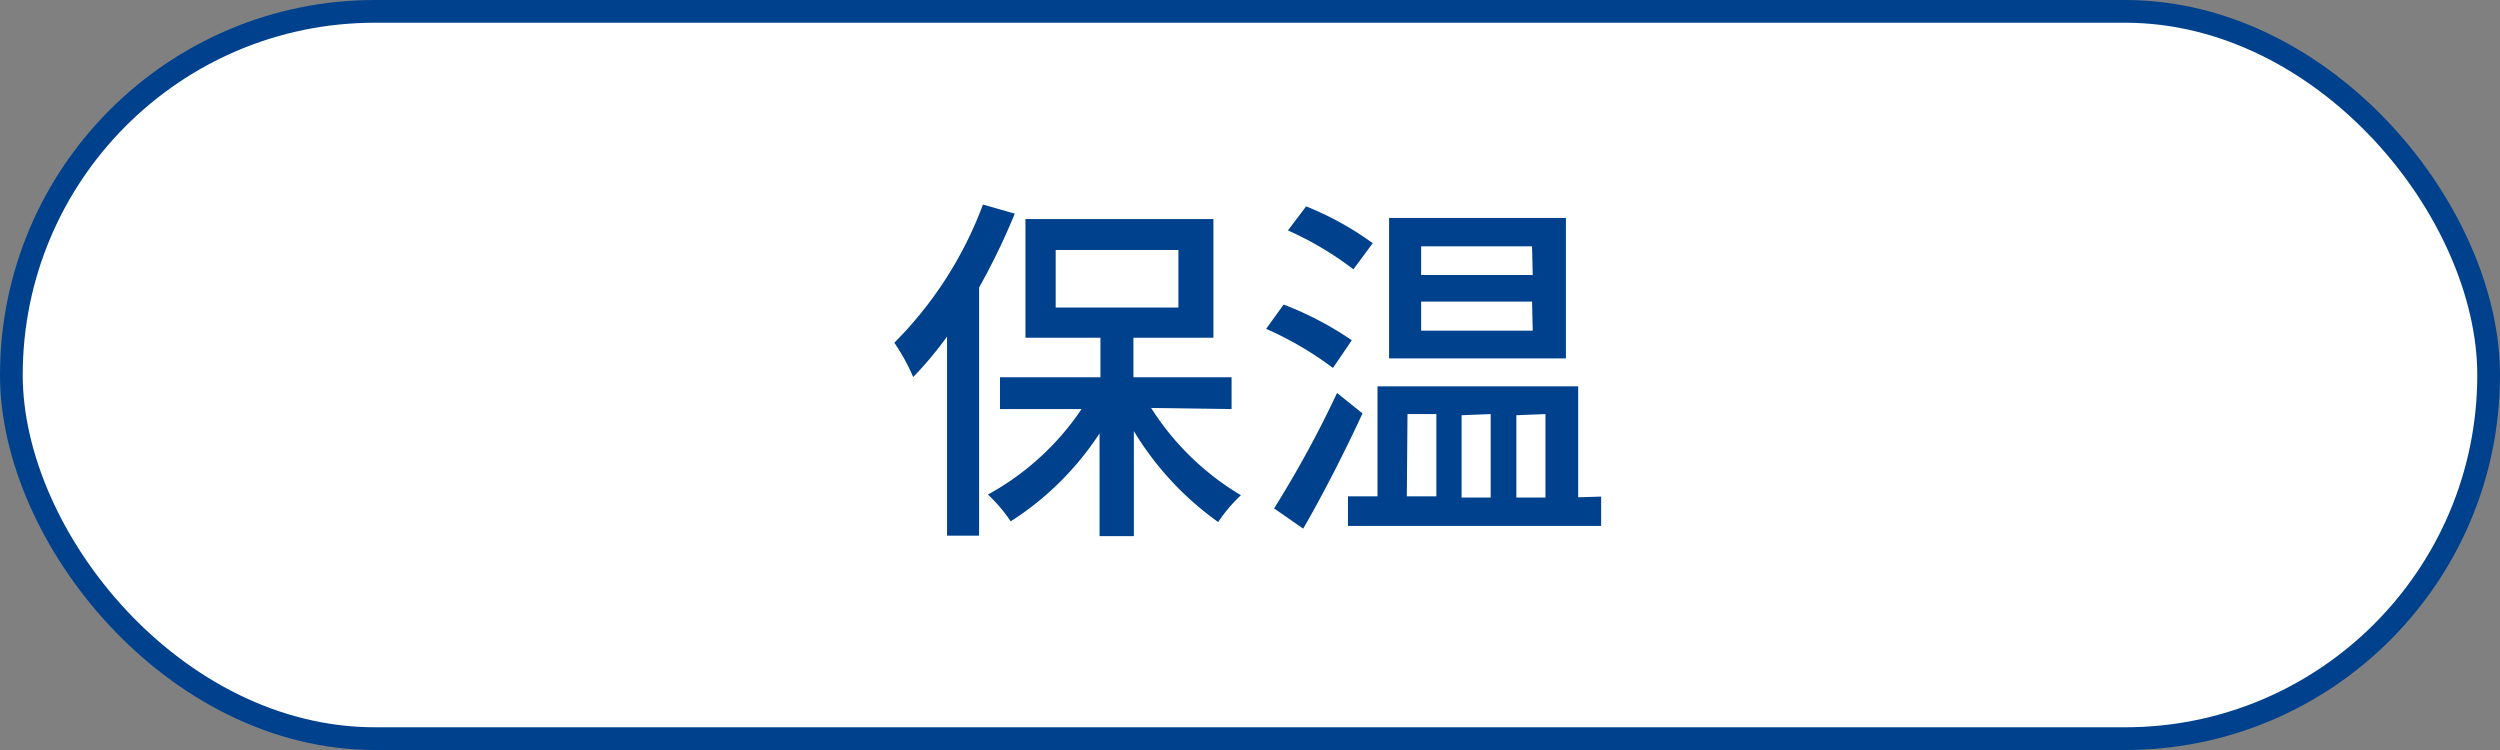 <svg xmlns="http://www.w3.org/2000/svg" viewBox="0 0 110 33"><rect x="0" y="0" width="110" height="33" fill="#808080" stroke="none"/><defs><style>.cls-1{fill:#fff;stroke:#00418e;stroke-miterlimit:10;}.cls-2{fill:#00418e;}</style></defs><title>ico_heat_insulation</title><g id="レイヤー_2" data-name="レイヤー 2"><g id="レイヤー_1-2" data-name="レイヤー 1"><rect class="cls-1" x="0.5" y="0.5" width="109" height="32" rx="16" ry="16"/><path class="cls-2" d="M44.65,9.4a29.41,29.41,0,0,1-1.57,3.25V23.57H41.67V14.81a16.1,16.1,0,0,1-1.49,1.78,8.7,8.7,0,0,0-.83-1.51A17,17,0,0,0,43.25,9Zm6,8.55a11.85,11.85,0,0,0,3.95,3.84,6.82,6.82,0,0,0-1,1.18,13.45,13.45,0,0,1-3.71-4v4.62H48.38V19.07a13.07,13.07,0,0,1-3.91,3.87,6.76,6.76,0,0,0-1-1.18A11.81,11.81,0,0,0,47.59,18H44V16.6h4.42V14.86h-3.3V9.64h8.27v5.22H49.87V16.6h4.32V18Zm-4.2-4.42h5.4V11h-5.4Z"/><path class="cls-2" d="M58.65,16.19a14.81,14.81,0,0,0-2.94-1.72l.77-1.07a14.69,14.69,0,0,1,3,1.57Zm1.3,2c-.77,1.67-1.74,3.57-2.61,5.07l-1.28-.89a47.56,47.56,0,0,0,2.77-5.08Zm-.4-6.34a14.22,14.22,0,0,0-2.88-1.71l.8-1.06A13.65,13.65,0,0,1,60.4,10.7Zm10.9,10v1.29H59.31V21.84h1.3V17h8.83v4.88ZM68.9,15.77H61.12V9.59H68.9Zm-7,6.07H63.2V18.22H61.93Zm5.51-11H62.53v1.26h4.91Zm0,2.43H62.53v1.28h4.91Zm-3.1,5v3.62h1.28V18.22Zm2.41,0v3.62H68V18.22Z"/></g></g></svg>